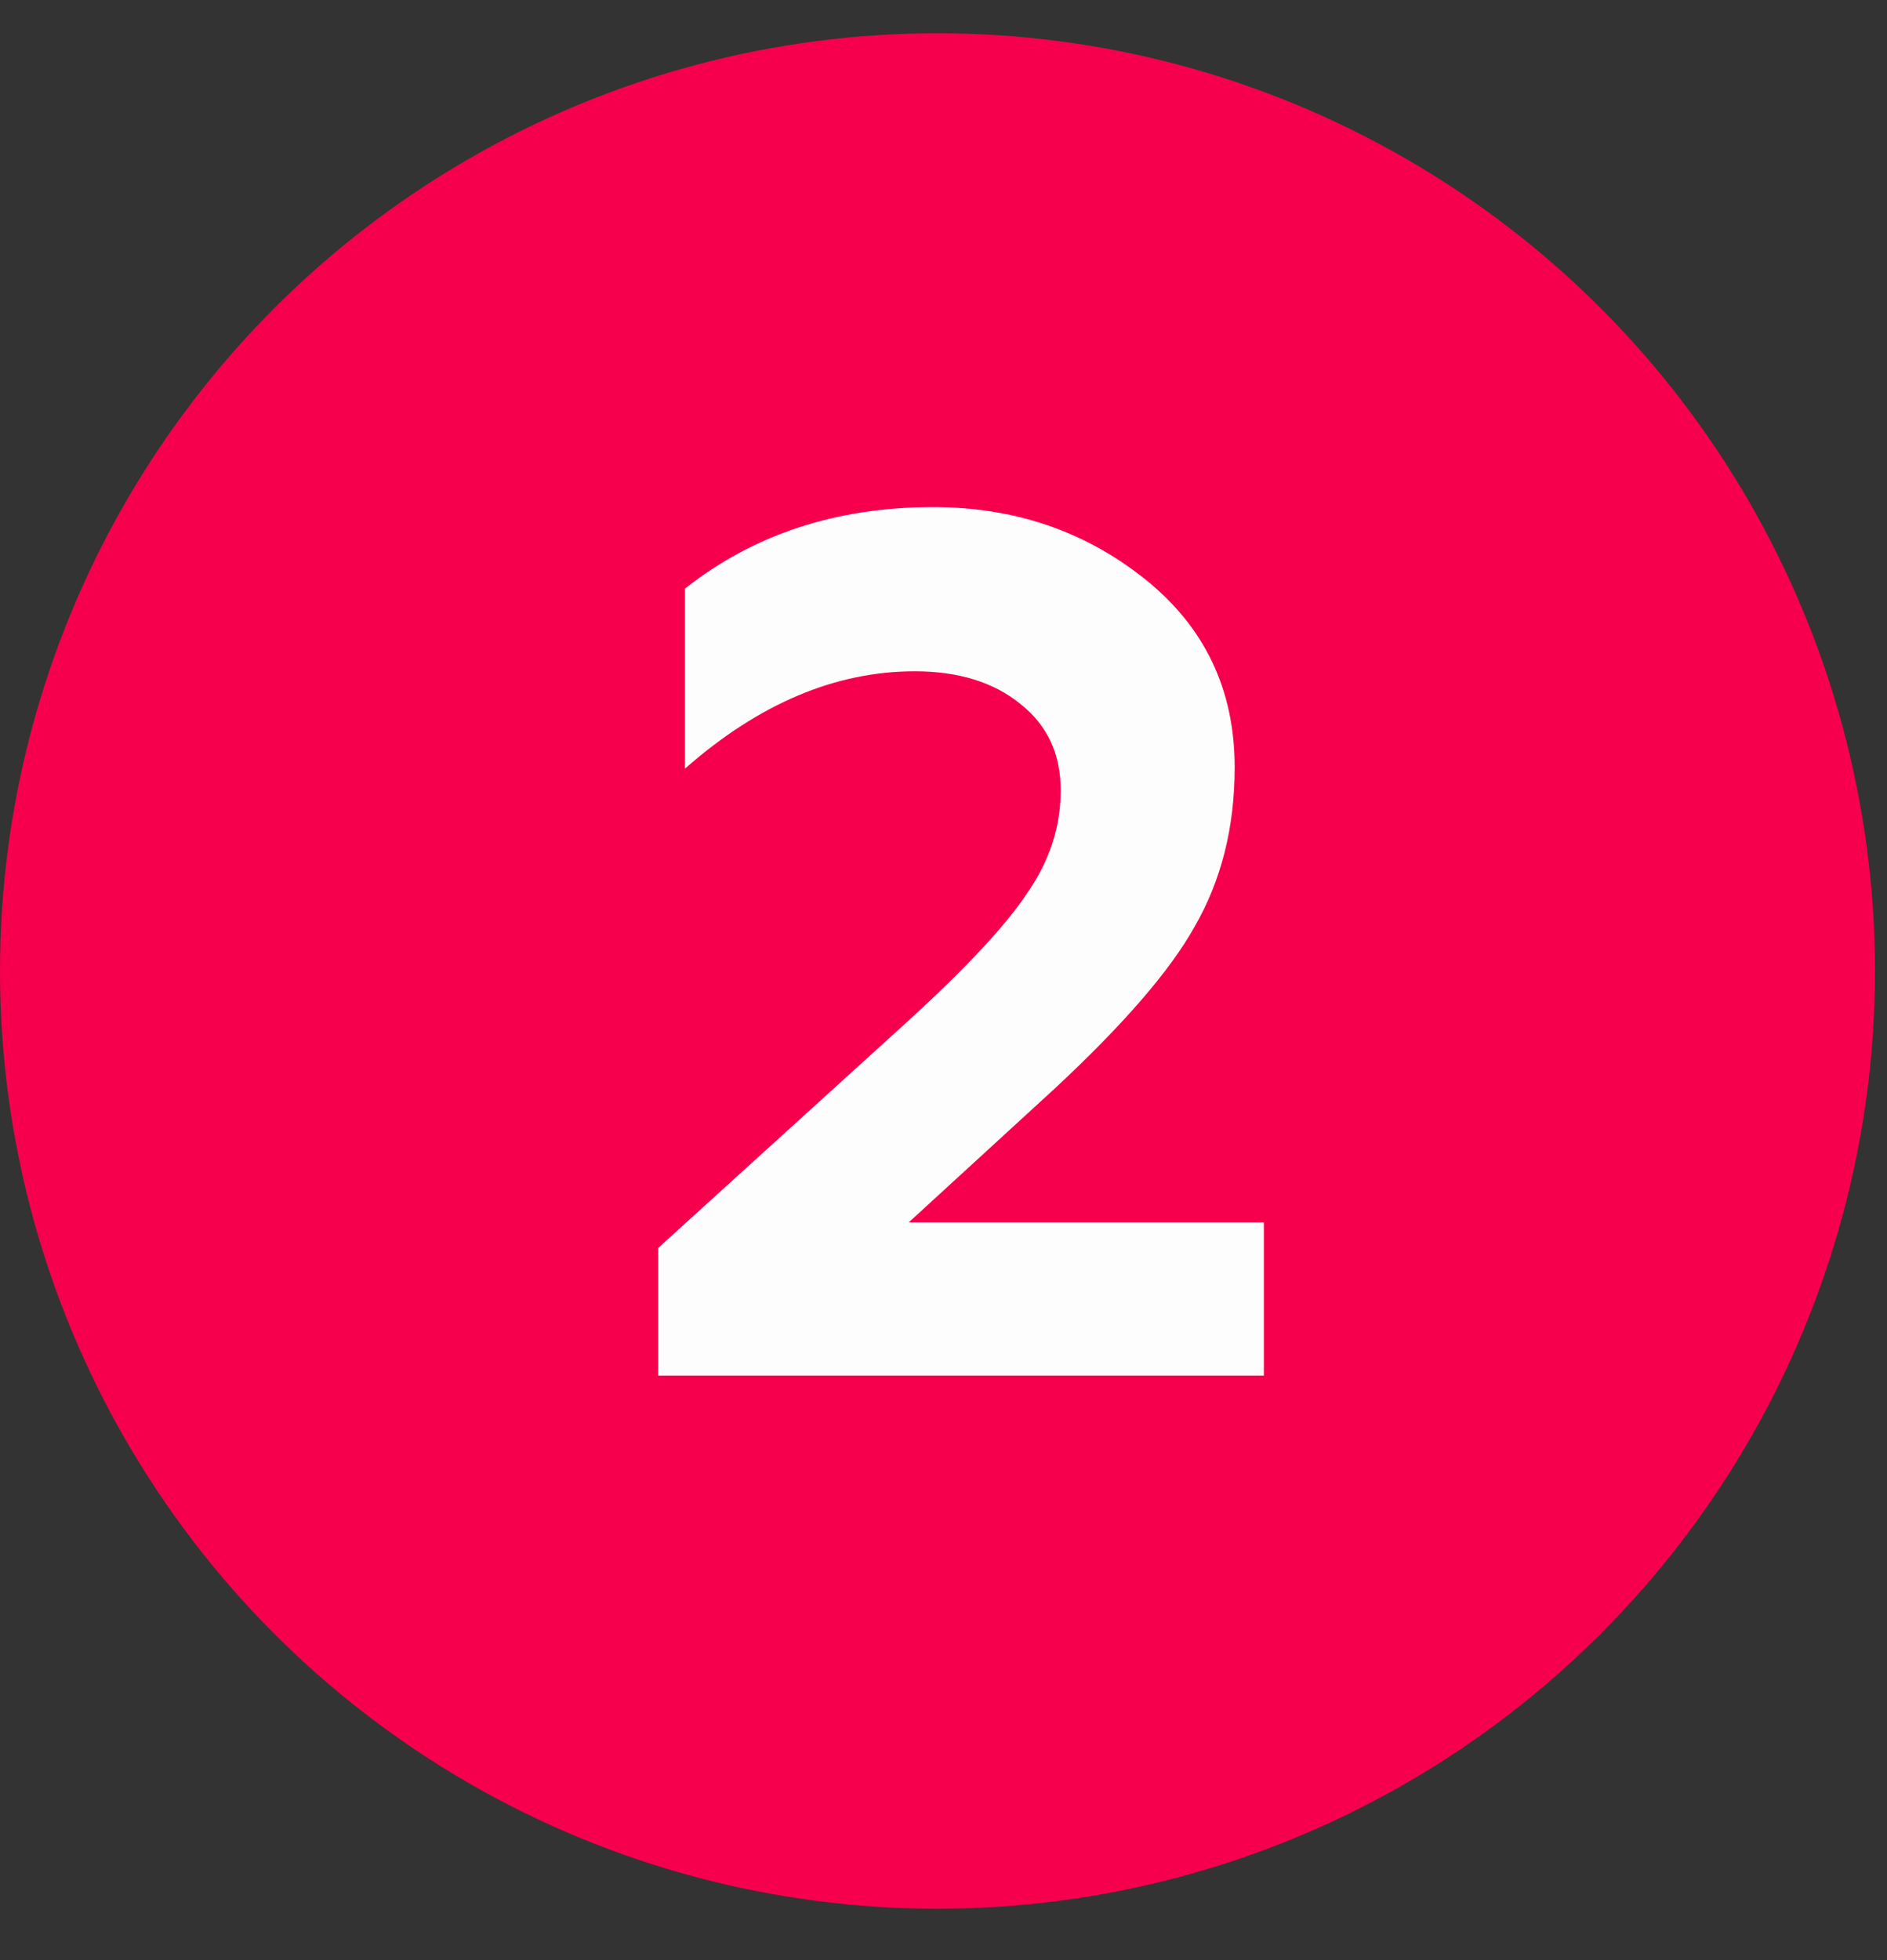 <?xml version="1.0" encoding="UTF-8"?> <svg xmlns="http://www.w3.org/2000/svg" width="26" height="27" viewBox="0 0 26 27" fill="none"><rect x="0" y="0" width="26" height="27" fill="#333333" stroke="none"/> <circle cx="12.917" cy="13.375" r="12.917" fill="#F6004D"></circle> <path d="M17.414 18.949H9.069V17.19L12.521 14.056C13.314 13.33 13.856 12.749 14.146 12.313C14.459 11.867 14.615 11.392 14.615 10.889C14.615 10.386 14.431 9.99 14.062 9.699C13.694 9.398 13.208 9.247 12.605 9.247C11.51 9.247 10.454 9.694 9.438 10.588V8.108C10.387 7.359 11.527 6.985 12.856 6.985C13.973 6.985 14.945 7.314 15.772 7.974C16.598 8.633 17.012 9.498 17.012 10.571C17.012 11.398 16.827 12.129 16.459 12.766C16.123 13.369 15.481 14.112 14.532 14.995L12.521 16.838H17.414V18.949Z" fill="#FDFDFD"></path> </svg> 